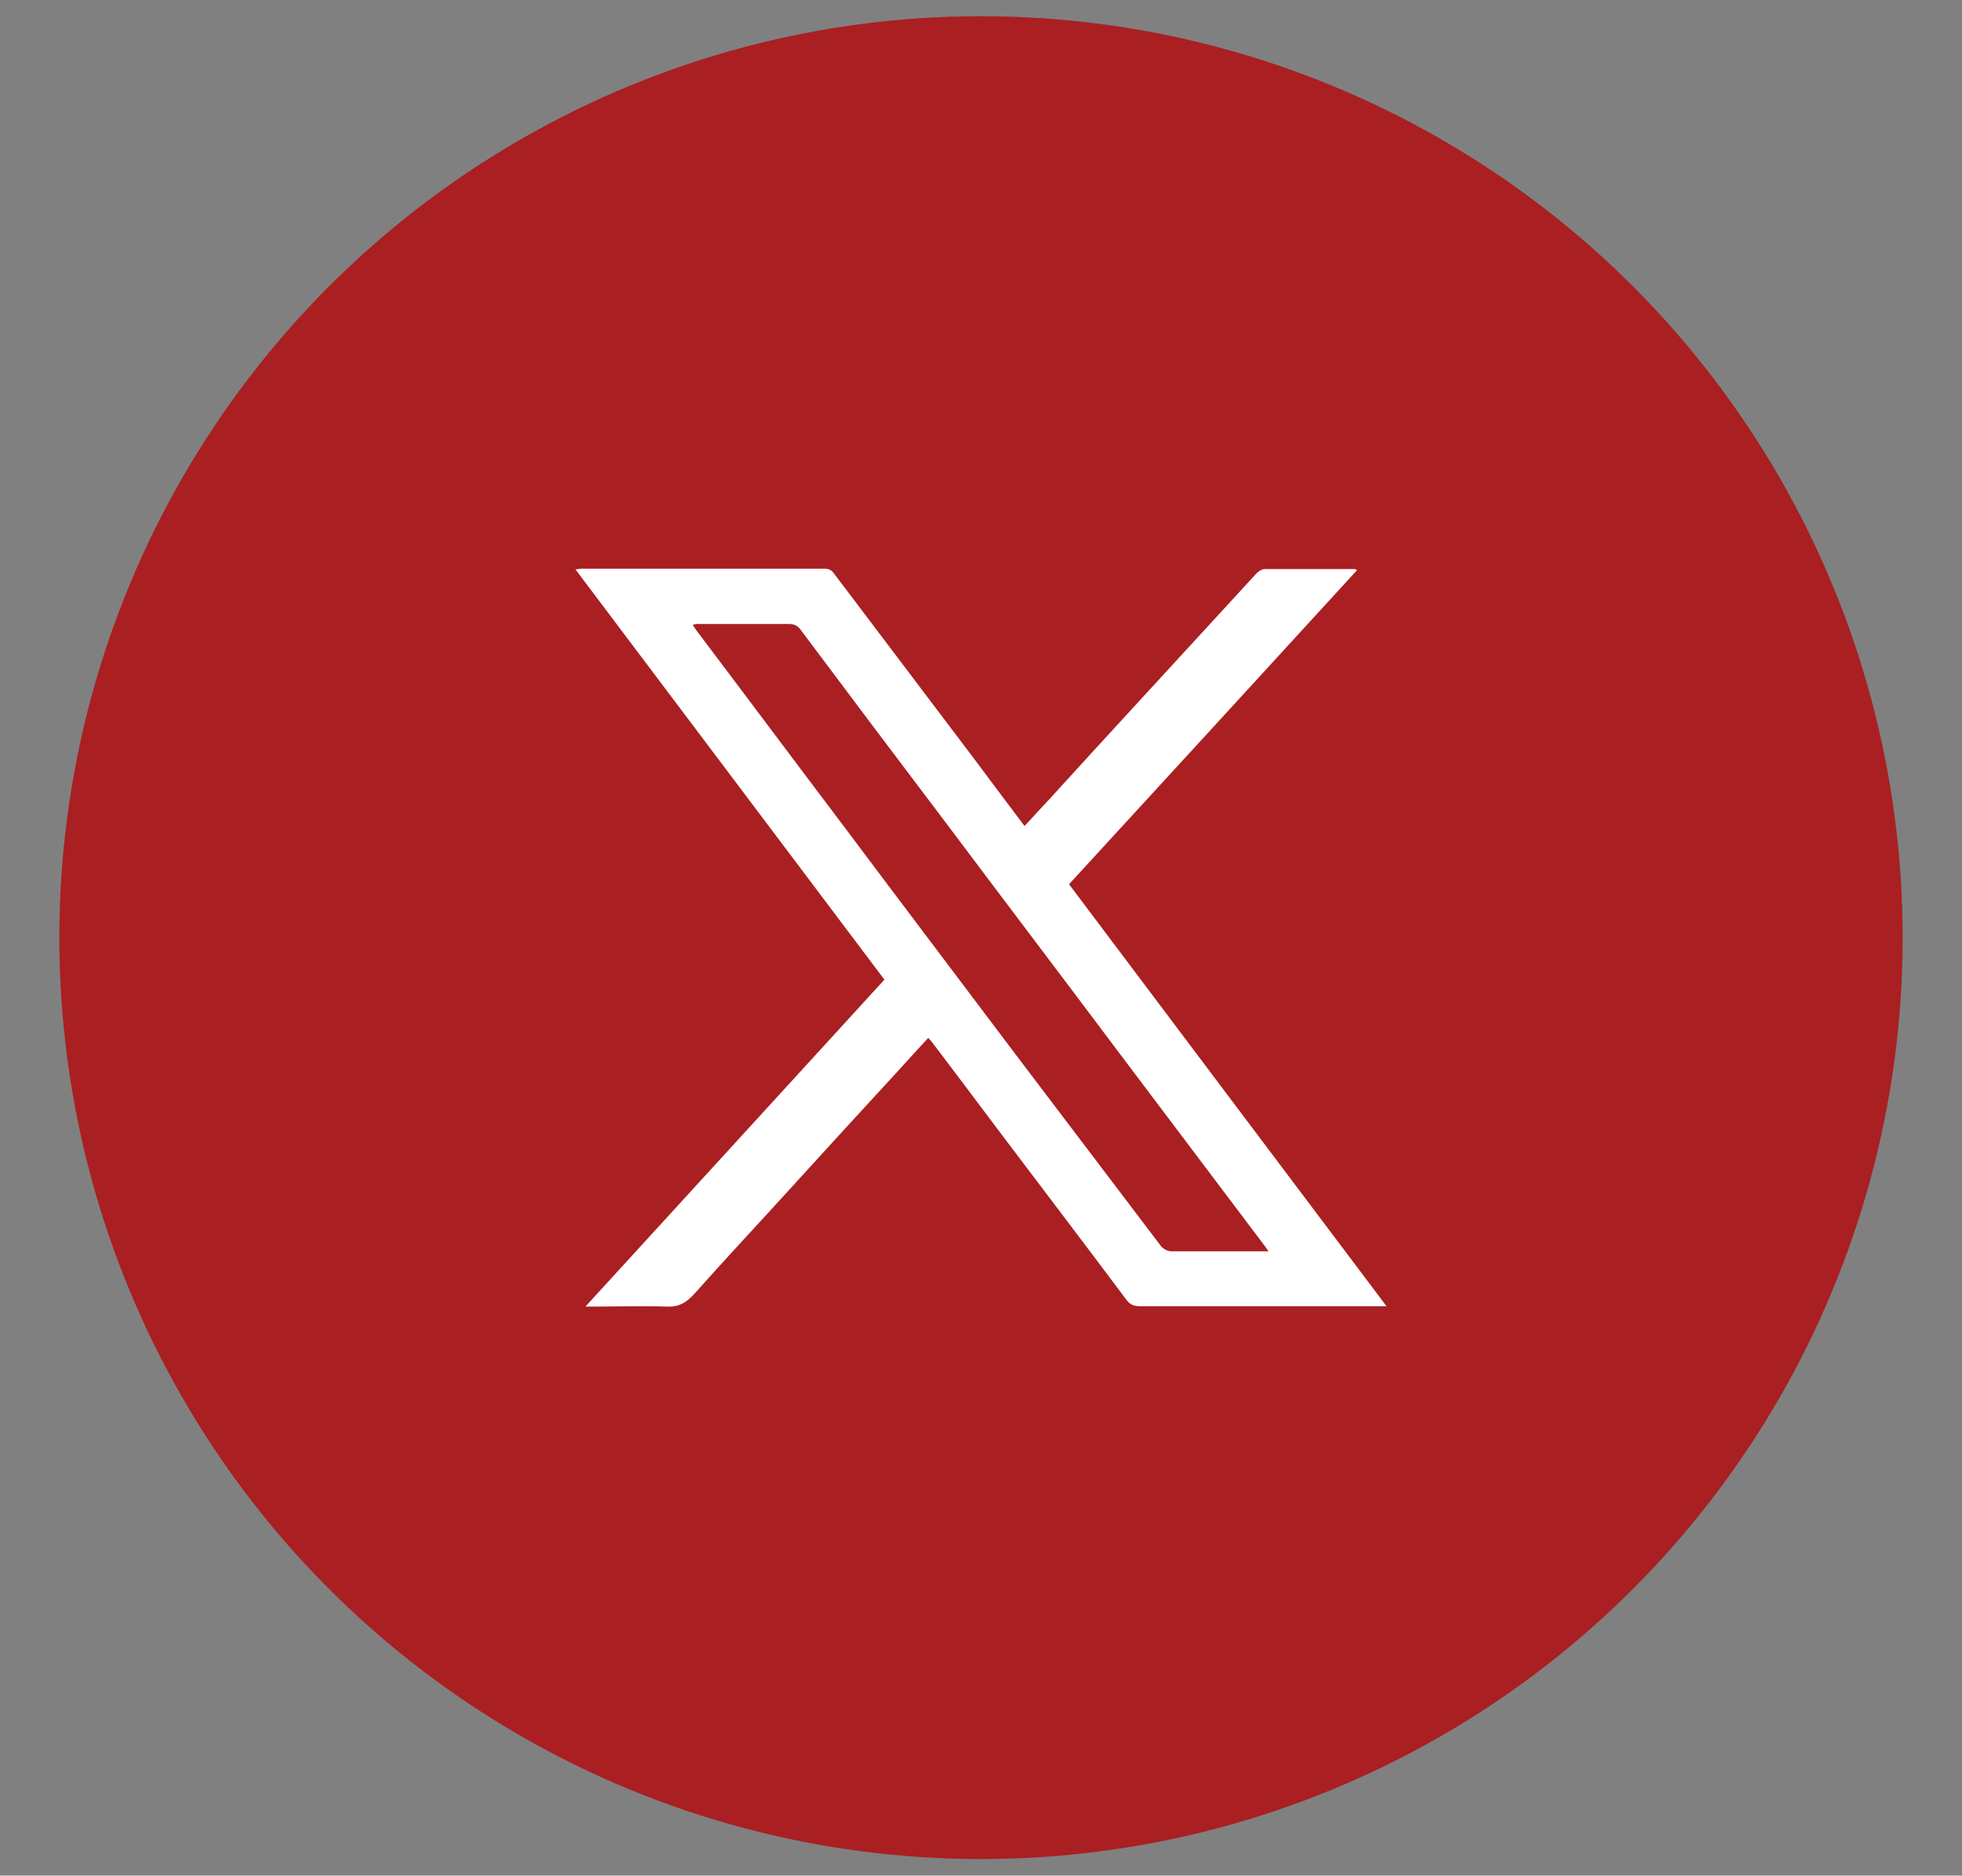 <?xml version="1.0" encoding="UTF-8"?>
<svg id="Layer_1" data-name="Layer 1" xmlns="http://www.w3.org/2000/svg" viewBox="0 0 53.22 50.89" preserveAspectRatio="xMinYMid">
  <rect x="0" y="0" width="53.22" height="50.89" fill="#808080" stroke="none"/>
  <defs>
    <style type="text/css">
      .cls-1 {
        fill: #a91f22;
      }

      .cls-1, .cls-2 {
        stroke-width: 0px;
      }

      .cls-2 {
        fill: #fff;
      }
    </style>
  </defs>
  <circle class="cls-1" cx="26.61" cy="25.44" r="25"/>
  <path class="cls-2" d="M28.99,24c2.61-2.84,5.21-5.68,7.82-8.53-.04-.02-.05-.03-.06-.03-.82,0-1.63,0-2.45,0-.07,0-.16.06-.22.12-1.05,1.14-2.1,2.29-3.15,3.43-.83.9-1.66,1.81-2.48,2.71-.22.23-.43.47-.66.71-.48-.64-.95-1.26-1.41-1.88-1.25-1.65-2.5-3.31-3.75-4.96-.07-.1-.14-.14-.27-.14-2.19,0-4.38,0-6.58,0-.05,0-.1.01-.17.02,2.8,3.72,5.59,7.42,8.38,11.13-2.7,2.95-5.39,5.9-8.11,8.87h.25c.65,0,1.3-.02,1.95,0,.33.02.54-.11.75-.34.88-.99,1.79-1.96,2.68-2.94.82-.9,1.64-1.8,2.47-2.7.4-.43.79-.87,1.2-1.31.04.04.06.07.09.1.59.78,1.18,1.56,1.77,2.35,1.17,1.55,2.35,3.1,3.51,4.65.1.14.21.18.37.18,2.14,0,4.27,0,6.41,0h.28c-2.89-3.84-5.75-7.64-8.62-11.46ZM33.91,33.95c-.71,0-1.42,0-2.14,0-.09,0-.21-.06-.27-.13-1.33-1.75-2.65-3.5-3.98-5.25-1.52-2.02-3.05-4.04-4.57-6.07-1.36-1.8-2.71-3.61-4.07-5.41-.03-.04-.05-.08-.09-.14.04,0,.07-.02.1-.02.84,0,1.67,0,2.51,0,.15,0,.24.05.32.16,1.33,1.78,2.67,3.56,4.01,5.33,1.56,2.08,3.13,4.15,4.69,6.23,1.3,1.72,2.59,3.44,3.89,5.16.03.04.05.07.1.14h-.52Z"/>
</svg>